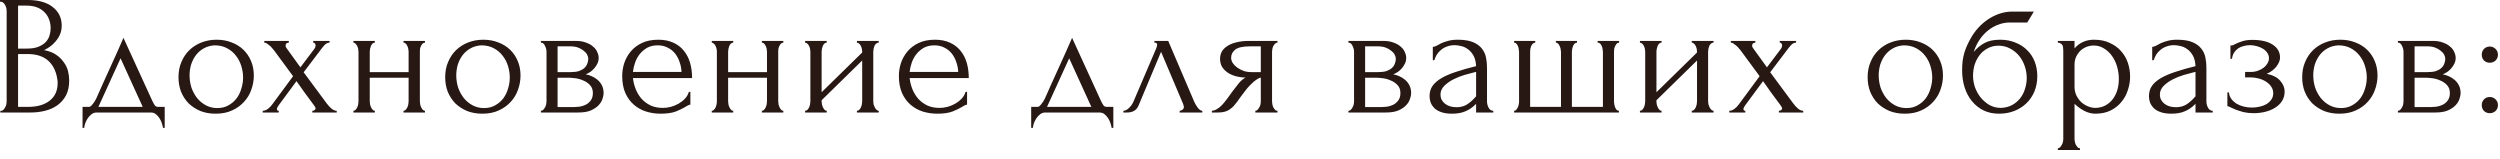 <?xml version="1.0" encoding="UTF-8"?> <svg xmlns="http://www.w3.org/2000/svg" width="220" height="14" viewBox="0 0 220 14" fill="none"><path d="M0.03 9.75H0.105C0.175 9.75 0.24 9.72 0.3 9.66C0.36 9.6 0.41 9.53 0.45 9.45C0.5 9.37 0.535 9.285 0.555 9.195C0.575 9.095 0.585 9.005 0.585 8.925V0.945C0.585 0.875 0.575 0.795 0.555 0.705C0.535 0.615 0.5 0.53 0.45 0.45C0.41 0.36 0.355 0.29 0.285 0.24C0.225 0.18 0.155 0.15 0.075 0.15H-0V2.40207e-05H2.46C3.39 2.40207e-05 4.115 0.205 4.635 0.615C5.165 1.025 5.43 1.57 5.43 2.25C5.43 2.54 5.38 2.8 5.28 3.03C5.18 3.26 5.05 3.465 4.89 3.645C4.74 3.825 4.575 3.98 4.395 4.11C4.215 4.23 4.045 4.33 3.885 4.41C4.305 4.49 4.655 4.625 4.935 4.815C5.215 5.005 5.44 5.225 5.61 5.475C5.79 5.715 5.915 5.975 5.985 6.255C6.055 6.535 6.09 6.81 6.09 7.08C6.09 7.6 5.995 8.04 5.805 8.4C5.615 8.75 5.36 9.04 5.04 9.27C4.73 9.49 4.37 9.65 3.96 9.75C3.56 9.85 3.145 9.9 2.715 9.9H0.03V9.75ZM5.07 7.17C4.99 6.4 4.73 5.805 4.29 5.385C3.85 4.965 3.23 4.755 2.43 4.755H1.59V9.405H2.46C3.27 9.405 3.905 9.225 4.365 8.865C4.835 8.495 5.07 7.985 5.07 7.335V7.17ZM4.455 2.385C4.425 1.805 4.22 1.345 3.84 1.005C3.47 0.665 2.97 0.495 2.34 0.495H1.59V4.275H2.37C2.79 4.275 3.13 4.22 3.39 4.11C3.66 4 3.875 3.86 4.035 3.69C4.195 3.51 4.305 3.315 4.365 3.105C4.425 2.895 4.455 2.69 4.455 2.49V2.385ZM14.494 9.405V11.25H14.344C14.324 11.13 14.289 10.99 14.239 10.83C14.189 10.68 14.119 10.535 14.029 10.395C13.939 10.255 13.829 10.135 13.699 10.035C13.579 9.945 13.439 9.9 13.279 9.9H8.509C8.349 9.9 8.204 9.945 8.074 10.035C7.944 10.135 7.829 10.255 7.729 10.395C7.639 10.535 7.564 10.68 7.504 10.83C7.454 10.99 7.424 11.13 7.414 11.25H7.264V9.405H7.834C7.894 9.405 7.949 9.38 7.999 9.33C8.059 9.28 8.114 9.22 8.164 9.15C8.224 9.08 8.279 9.005 8.329 8.925C8.379 8.835 8.424 8.755 8.464 8.685C8.614 8.345 8.794 7.94 9.004 7.47C9.224 7 9.444 6.515 9.664 6.015C9.894 5.515 10.114 5.03 10.324 4.56C10.534 4.08 10.714 3.67 10.864 3.33L13.399 8.865C13.479 9.035 13.554 9.17 13.624 9.27C13.694 9.36 13.789 9.405 13.909 9.405H14.494ZM8.659 9.405H12.559L10.609 5.13L8.659 9.405ZM18.977 10.005C18.477 10.005 18.027 9.925 17.627 9.765C17.227 9.595 16.882 9.37 16.592 9.09C16.312 8.8 16.092 8.46 15.932 8.07C15.782 7.68 15.707 7.255 15.707 6.795C15.707 6.305 15.792 5.86 15.962 5.46C16.132 5.05 16.367 4.7 16.667 4.41C16.967 4.12 17.322 3.895 17.732 3.735C18.142 3.575 18.587 3.495 19.067 3.495C19.547 3.495 19.987 3.575 20.387 3.735C20.787 3.885 21.132 4.1 21.422 4.38C21.712 4.66 21.937 4.995 22.097 5.385C22.257 5.765 22.337 6.185 22.337 6.645C22.337 7.075 22.262 7.495 22.112 7.905C21.972 8.305 21.757 8.66 21.467 8.97C21.187 9.28 20.837 9.53 20.417 9.72C20.007 9.91 19.527 10.005 18.977 10.005ZM18.887 3.99C18.527 4.01 18.207 4.1 17.927 4.26C17.657 4.41 17.427 4.61 17.237 4.86C17.057 5.1 16.917 5.375 16.817 5.685C16.727 5.995 16.682 6.31 16.682 6.63C16.682 7 16.737 7.36 16.847 7.71C16.967 8.05 17.132 8.355 17.342 8.625C17.562 8.895 17.822 9.11 18.122 9.27C18.422 9.43 18.757 9.51 19.127 9.51C19.497 9.51 19.822 9.43 20.102 9.27C20.392 9.11 20.632 8.905 20.822 8.655C21.012 8.395 21.152 8.105 21.242 7.785C21.342 7.465 21.392 7.145 21.392 6.825C21.392 6.495 21.342 6.165 21.242 5.835C21.142 5.495 20.987 5.19 20.777 4.92C20.567 4.64 20.302 4.415 19.982 4.245C19.672 4.075 19.307 3.99 18.887 3.99ZM27.486 9.75C27.566 9.75 27.631 9.73 27.681 9.69C27.741 9.65 27.771 9.6 27.771 9.54C27.771 9.47 27.711 9.36 27.591 9.21C27.331 8.87 27.076 8.525 26.826 8.175C26.586 7.825 26.341 7.48 26.091 7.14L24.531 9.255C24.501 9.295 24.466 9.35 24.426 9.42C24.386 9.49 24.366 9.55 24.366 9.6C24.366 9.7 24.421 9.75 24.531 9.75V9.9H23.121V9.75C23.261 9.75 23.411 9.695 23.571 9.585C23.731 9.465 23.866 9.325 23.976 9.165L25.791 6.705L24.111 4.425C24.061 4.365 24.001 4.295 23.931 4.215C23.871 4.135 23.801 4.065 23.721 4.005C23.641 3.935 23.561 3.875 23.481 3.825C23.401 3.775 23.326 3.75 23.256 3.75V3.6H25.416V3.75C25.356 3.75 25.291 3.77 25.221 3.81C25.161 3.85 25.131 3.925 25.131 4.035C25.131 4.095 25.161 4.165 25.221 4.245L26.436 5.925L27.591 4.395C27.671 4.295 27.721 4.215 27.741 4.155C27.761 4.095 27.771 4.04 27.771 3.99C27.771 3.93 27.751 3.875 27.711 3.825C27.681 3.775 27.631 3.75 27.561 3.75V3.6H29.001V3.75C28.841 3.75 28.686 3.83 28.536 3.99C28.396 4.15 28.276 4.3 28.176 4.44L26.721 6.36L28.731 9.075C28.861 9.255 29.006 9.415 29.166 9.555C29.326 9.685 29.481 9.75 29.631 9.75V9.9H27.486V9.75ZM32.538 8.925C32.538 9.005 32.548 9.095 32.568 9.195C32.588 9.285 32.618 9.37 32.658 9.45C32.698 9.53 32.743 9.6 32.793 9.66C32.853 9.72 32.918 9.75 32.988 9.75V9.9H31.098V9.75C31.168 9.75 31.228 9.725 31.278 9.675C31.338 9.615 31.388 9.545 31.428 9.465C31.468 9.375 31.498 9.285 31.518 9.195C31.538 9.095 31.548 9.005 31.548 8.925V4.53C31.548 4.46 31.538 4.38 31.518 4.29C31.498 4.2 31.468 4.115 31.428 4.035C31.388 3.955 31.338 3.89 31.278 3.84C31.228 3.78 31.168 3.75 31.098 3.75V3.6H32.988V3.75C32.908 3.75 32.838 3.78 32.778 3.84C32.728 3.89 32.683 3.955 32.643 4.035C32.613 4.115 32.588 4.2 32.568 4.29C32.548 4.38 32.538 4.46 32.538 4.53V6.345H35.958V4.53C35.958 4.46 35.948 4.38 35.928 4.29C35.908 4.2 35.878 4.115 35.838 4.035C35.808 3.955 35.763 3.89 35.703 3.84C35.653 3.78 35.588 3.75 35.508 3.75V3.6H37.398V3.75C37.318 3.75 37.248 3.78 37.188 3.84C37.138 3.89 37.093 3.955 37.053 4.035C37.013 4.115 36.983 4.2 36.963 4.29C36.953 4.38 36.948 4.46 36.948 4.53V8.925C36.948 9.005 36.958 9.095 36.978 9.195C36.998 9.285 37.028 9.37 37.068 9.45C37.108 9.53 37.153 9.6 37.203 9.66C37.263 9.72 37.328 9.75 37.398 9.75V9.9H35.508V9.75C35.578 9.75 35.638 9.725 35.688 9.675C35.748 9.615 35.798 9.545 35.838 9.465C35.878 9.375 35.908 9.285 35.928 9.195C35.948 9.095 35.958 9.005 35.958 8.925V6.84H32.538V8.925ZM42.447 10.005C41.947 10.005 41.496 9.925 41.096 9.765C40.697 9.595 40.352 9.37 40.062 9.09C39.782 8.8 39.562 8.46 39.401 8.07C39.252 7.68 39.176 7.255 39.176 6.795C39.176 6.305 39.261 5.86 39.431 5.46C39.602 5.05 39.837 4.7 40.136 4.41C40.437 4.12 40.791 3.895 41.202 3.735C41.611 3.575 42.056 3.495 42.536 3.495C43.017 3.495 43.456 3.575 43.856 3.735C44.257 3.885 44.602 4.1 44.892 4.38C45.181 4.66 45.407 4.995 45.566 5.385C45.727 5.765 45.806 6.185 45.806 6.645C45.806 7.075 45.731 7.495 45.581 7.905C45.441 8.305 45.227 8.66 44.937 8.97C44.657 9.28 44.306 9.53 43.886 9.72C43.477 9.91 42.996 10.005 42.447 10.005ZM42.356 3.99C41.996 4.01 41.676 4.1 41.397 4.26C41.127 4.41 40.897 4.61 40.706 4.86C40.526 5.1 40.386 5.375 40.286 5.685C40.197 5.995 40.151 6.31 40.151 6.63C40.151 7 40.206 7.36 40.316 7.71C40.437 8.05 40.602 8.355 40.812 8.625C41.032 8.895 41.291 9.11 41.592 9.27C41.892 9.43 42.227 9.51 42.596 9.51C42.967 9.51 43.291 9.43 43.572 9.27C43.861 9.11 44.102 8.905 44.291 8.655C44.481 8.395 44.621 8.105 44.712 7.785C44.812 7.465 44.861 7.145 44.861 6.825C44.861 6.495 44.812 6.165 44.712 5.835C44.611 5.495 44.456 5.19 44.246 4.92C44.036 4.64 43.772 4.415 43.452 4.245C43.142 4.075 42.776 3.99 42.356 3.99ZM52.683 5.1C52.683 5.27 52.648 5.43 52.578 5.58C52.508 5.73 52.418 5.87 52.308 6C52.208 6.12 52.088 6.23 51.948 6.33C51.808 6.42 51.673 6.49 51.543 6.54C51.713 6.57 51.888 6.625 52.068 6.705C52.258 6.785 52.428 6.89 52.578 7.02C52.738 7.15 52.868 7.315 52.968 7.515C53.068 7.705 53.118 7.935 53.118 8.205C53.118 8.345 53.083 8.515 53.013 8.715C52.953 8.905 52.838 9.09 52.668 9.27C52.508 9.44 52.283 9.59 51.993 9.72C51.713 9.84 51.348 9.9 50.898 9.9H47.598V9.75C47.678 9.75 47.748 9.72 47.808 9.66C47.868 9.6 47.918 9.53 47.958 9.45C48.008 9.37 48.043 9.285 48.063 9.195C48.083 9.095 48.093 9.005 48.093 8.925V4.545C48.093 4.385 48.048 4.215 47.958 4.035C47.878 3.845 47.758 3.75 47.598 3.75V3.6H50.658C51.018 3.6 51.323 3.65 51.573 3.75C51.833 3.84 52.043 3.96 52.203 4.11C52.373 4.25 52.493 4.41 52.563 4.59C52.643 4.76 52.683 4.93 52.683 5.1ZM49.068 6.345H50.223C50.513 6.345 50.753 6.315 50.943 6.255C51.143 6.185 51.303 6.095 51.423 5.985C51.543 5.875 51.628 5.75 51.678 5.61C51.738 5.47 51.768 5.325 51.768 5.175C51.768 5.055 51.733 4.93 51.663 4.8C51.593 4.67 51.488 4.555 51.348 4.455C51.218 4.345 51.058 4.255 50.868 4.185C50.678 4.115 50.463 4.08 50.223 4.08H49.068V6.345ZM50.538 9.42C50.658 9.42 50.808 9.41 50.988 9.39C51.178 9.36 51.358 9.305 51.528 9.225C51.708 9.135 51.858 9.01 51.978 8.85C52.108 8.68 52.173 8.46 52.173 8.19C52.173 7.9 52.088 7.665 51.918 7.485C51.748 7.305 51.548 7.17 51.318 7.08C51.098 6.98 50.868 6.915 50.628 6.885C50.388 6.855 50.203 6.84 50.073 6.84H49.068V9.42H50.538ZM55.699 6.87C55.739 7.22 55.824 7.555 55.954 7.875C56.084 8.185 56.254 8.46 56.464 8.7C56.684 8.94 56.949 9.135 57.259 9.285C57.569 9.425 57.929 9.495 58.339 9.495C58.559 9.495 58.789 9.465 59.029 9.405C59.279 9.335 59.509 9.24 59.719 9.12C59.929 9 60.114 8.855 60.274 8.685C60.444 8.505 60.559 8.305 60.619 8.085H60.754V9.21C60.694 9.21 60.624 9.23 60.544 9.27C60.474 9.31 60.389 9.36 60.289 9.42C60.089 9.54 59.819 9.67 59.479 9.81C59.139 9.94 58.689 10.005 58.129 10.005C57.679 10.005 57.249 9.94 56.839 9.81C56.439 9.68 56.084 9.48 55.774 9.21C55.464 8.94 55.214 8.595 55.024 8.175C54.844 7.755 54.754 7.255 54.754 6.675C54.754 6.305 54.814 5.93 54.934 5.55C55.064 5.17 55.254 4.83 55.504 4.53C55.764 4.22 56.094 3.97 56.494 3.78C56.894 3.59 57.374 3.495 57.934 3.495C58.434 3.495 58.869 3.58 59.239 3.75C59.619 3.92 59.929 4.155 60.169 4.455C60.419 4.755 60.604 5.11 60.724 5.52C60.844 5.93 60.904 6.38 60.904 6.87H55.699ZM57.874 3.99C57.524 3.99 57.219 4.06 56.959 4.2C56.709 4.34 56.494 4.52 56.314 4.74C56.134 4.96 55.994 5.21 55.894 5.49C55.794 5.77 55.729 6.05 55.699 6.33H59.974C59.964 6.04 59.909 5.755 59.809 5.475C59.719 5.195 59.589 4.945 59.419 4.725C59.249 4.505 59.034 4.33 58.774 4.2C58.514 4.06 58.214 3.99 57.874 3.99ZM64.075 8.925C64.075 9.005 64.085 9.095 64.105 9.195C64.124 9.285 64.154 9.37 64.195 9.45C64.234 9.53 64.279 9.6 64.329 9.66C64.389 9.72 64.454 9.75 64.525 9.75V9.9H62.635V9.75C62.705 9.75 62.764 9.725 62.815 9.675C62.874 9.615 62.925 9.545 62.965 9.465C63.005 9.375 63.035 9.285 63.054 9.195C63.075 9.095 63.084 9.005 63.084 8.925V4.53C63.084 4.46 63.075 4.38 63.054 4.29C63.035 4.2 63.005 4.115 62.965 4.035C62.925 3.955 62.874 3.89 62.815 3.84C62.764 3.78 62.705 3.75 62.635 3.75V3.6H64.525V3.75C64.445 3.75 64.374 3.78 64.314 3.84C64.264 3.89 64.219 3.955 64.18 4.035C64.15 4.115 64.124 4.2 64.105 4.29C64.085 4.38 64.075 4.46 64.075 4.53V6.345H67.495V4.53C67.495 4.46 67.484 4.38 67.465 4.29C67.445 4.2 67.415 4.115 67.374 4.035C67.344 3.955 67.299 3.89 67.24 3.84C67.189 3.78 67.124 3.75 67.044 3.75V3.6H68.934V3.75C68.855 3.75 68.784 3.78 68.725 3.84C68.674 3.89 68.629 3.955 68.59 4.035C68.549 4.115 68.519 4.2 68.499 4.29C68.49 4.38 68.484 4.46 68.484 4.53V8.925C68.484 9.005 68.495 9.095 68.514 9.195C68.534 9.285 68.564 9.37 68.605 9.45C68.644 9.53 68.689 9.6 68.74 9.66C68.799 9.72 68.865 9.75 68.934 9.75V9.9H67.044V9.75C67.115 9.75 67.174 9.725 67.225 9.675C67.284 9.615 67.335 9.545 67.374 9.465C67.415 9.375 67.445 9.285 67.465 9.195C67.484 9.095 67.495 9.005 67.495 8.925V6.84H64.075V8.925ZM76.848 8.925C76.848 9.005 76.858 9.095 76.878 9.195C76.908 9.285 76.943 9.37 76.983 9.45C77.023 9.53 77.073 9.6 77.133 9.66C77.203 9.72 77.268 9.75 77.328 9.75V9.9H75.408V9.75C75.478 9.75 75.543 9.725 75.603 9.675C75.663 9.615 75.713 9.545 75.753 9.465C75.793 9.375 75.823 9.285 75.843 9.195C75.863 9.095 75.873 9.005 75.873 8.925V5.325L72.303 8.82V8.925C72.303 9.005 72.313 9.095 72.333 9.195C72.353 9.285 72.383 9.37 72.423 9.45C72.463 9.53 72.508 9.6 72.558 9.66C72.618 9.72 72.683 9.75 72.753 9.75V9.9H70.848V9.75C70.918 9.75 70.983 9.725 71.043 9.675C71.103 9.615 71.153 9.545 71.193 9.465C71.233 9.375 71.263 9.285 71.283 9.195C71.303 9.095 71.313 9.005 71.313 8.925V4.53C71.313 4.46 71.303 4.38 71.283 4.29C71.263 4.2 71.233 4.115 71.193 4.035C71.153 3.955 71.103 3.89 71.043 3.84C70.983 3.78 70.918 3.75 70.848 3.75V3.6H72.753V3.75C72.673 3.75 72.603 3.78 72.543 3.84C72.493 3.89 72.448 3.955 72.408 4.035C72.378 4.115 72.353 4.2 72.333 4.29C72.313 4.38 72.303 4.46 72.303 4.53V8.115L75.873 4.62V4.53C75.873 4.46 75.863 4.38 75.843 4.29C75.823 4.2 75.793 4.115 75.753 4.035C75.713 3.955 75.663 3.89 75.603 3.84C75.543 3.78 75.478 3.75 75.408 3.75V3.6H77.328V3.75C77.248 3.75 77.173 3.78 77.103 3.84C77.043 3.89 76.993 3.955 76.953 4.035C76.923 4.115 76.898 4.2 76.878 4.29C76.858 4.38 76.848 4.46 76.848 4.53V8.925ZM80.047 6.87C80.087 7.22 80.172 7.555 80.302 7.875C80.432 8.185 80.602 8.46 80.812 8.7C81.032 8.94 81.297 9.135 81.607 9.285C81.917 9.425 82.277 9.495 82.687 9.495C82.907 9.495 83.137 9.465 83.377 9.405C83.627 9.335 83.857 9.24 84.067 9.12C84.277 9 84.462 8.855 84.622 8.685C84.792 8.505 84.907 8.305 84.967 8.085H85.102V9.21C85.042 9.21 84.972 9.23 84.892 9.27C84.822 9.31 84.737 9.36 84.637 9.42C84.437 9.54 84.167 9.67 83.827 9.81C83.487 9.94 83.037 10.005 82.477 10.005C82.027 10.005 81.597 9.94 81.187 9.81C80.787 9.68 80.432 9.48 80.122 9.21C79.812 8.94 79.562 8.595 79.372 8.175C79.192 7.755 79.102 7.255 79.102 6.675C79.102 6.305 79.162 5.93 79.282 5.55C79.412 5.17 79.602 4.83 79.852 4.53C80.112 4.22 80.442 3.97 80.842 3.78C81.242 3.59 81.722 3.495 82.282 3.495C82.782 3.495 83.217 3.58 83.587 3.75C83.967 3.92 84.277 4.155 84.517 4.455C84.767 4.755 84.952 5.11 85.072 5.52C85.192 5.93 85.252 6.38 85.252 6.87H80.047ZM82.222 3.99C81.872 3.99 81.567 4.06 81.307 4.2C81.057 4.34 80.842 4.52 80.662 4.74C80.482 4.96 80.342 5.21 80.242 5.49C80.142 5.77 80.077 6.05 80.047 6.33H84.322C84.312 6.04 84.257 5.755 84.157 5.475C84.067 5.195 83.937 4.945 83.767 4.725C83.597 4.505 83.382 4.33 83.122 4.2C82.862 4.06 82.562 3.99 82.222 3.99ZM97.974 9.405V11.25H97.824C97.804 11.13 97.769 10.99 97.719 10.83C97.669 10.68 97.599 10.535 97.509 10.395C97.419 10.255 97.309 10.135 97.179 10.035C97.059 9.945 96.919 9.9 96.759 9.9H91.989C91.829 9.9 91.684 9.945 91.554 10.035C91.424 10.135 91.309 10.255 91.209 10.395C91.119 10.535 91.044 10.68 90.984 10.83C90.934 10.99 90.904 11.13 90.894 11.25H90.744V9.405H91.314C91.374 9.405 91.429 9.38 91.479 9.33C91.539 9.28 91.594 9.22 91.644 9.15C91.704 9.08 91.759 9.005 91.809 8.925C91.859 8.835 91.904 8.755 91.944 8.685C92.094 8.345 92.274 7.94 92.484 7.47C92.704 7 92.924 6.515 93.144 6.015C93.374 5.515 93.594 5.03 93.804 4.56C94.014 4.08 94.194 3.67 94.344 3.33L96.879 8.865C96.959 9.035 97.034 9.17 97.104 9.27C97.174 9.36 97.269 9.405 97.389 9.405H97.974ZM92.139 9.405H96.039L94.089 5.13L92.139 9.405ZM103.808 9.75C103.878 9.75 103.958 9.72 104.048 9.66C104.138 9.6 104.183 9.515 104.183 9.405C104.183 9.385 104.173 9.345 104.153 9.285C104.143 9.215 104.118 9.14 104.078 9.06L102.173 4.56L100.193 9.285C100.023 9.695 99.688 9.9 99.188 9.9H98.858V9.75C98.998 9.75 99.148 9.68 99.308 9.54C99.478 9.39 99.613 9.215 99.713 9.015L101.753 4.245C101.803 4.115 101.828 4.01 101.828 3.93C101.828 3.81 101.748 3.75 101.588 3.75V3.6H102.803L105.113 9C105.183 9.15 105.283 9.315 105.413 9.495C105.553 9.665 105.683 9.75 105.803 9.75V9.9H103.808V9.75ZM111.94 8.925C111.94 9.005 111.95 9.095 111.97 9.195C111.99 9.285 112.02 9.375 112.06 9.465C112.11 9.545 112.16 9.615 112.21 9.675C112.27 9.725 112.34 9.75 112.42 9.75V9.9H110.47V9.75C110.54 9.75 110.605 9.72 110.665 9.66C110.725 9.6 110.775 9.53 110.815 9.45C110.865 9.37 110.9 9.285 110.92 9.195C110.94 9.095 110.95 9.005 110.95 8.925V6.825C110.84 6.845 110.715 6.905 110.575 7.005C110.435 7.095 110.29 7.215 110.14 7.365C109.99 7.505 109.845 7.66 109.705 7.83C109.565 8 109.435 8.17 109.315 8.34C109.215 8.48 109.13 8.595 109.06 8.685C108.99 8.775 108.93 8.86 108.88 8.94C108.78 9.07 108.68 9.195 108.58 9.315C108.48 9.425 108.365 9.525 108.235 9.615C108.115 9.705 107.97 9.775 107.8 9.825C107.63 9.875 107.43 9.9 107.2 9.9H106.645V9.75C106.765 9.75 106.885 9.715 107.005 9.645C107.135 9.575 107.26 9.49 107.38 9.39C107.5 9.28 107.61 9.165 107.71 9.045C107.82 8.915 107.915 8.795 107.995 8.685L108.46 8.04C108.63 7.81 108.805 7.585 108.985 7.365C109.165 7.135 109.37 6.955 109.6 6.825C109.24 6.815 108.92 6.765 108.64 6.675C108.36 6.585 108.125 6.465 107.935 6.315C107.745 6.165 107.6 5.995 107.5 5.805C107.41 5.605 107.365 5.395 107.365 5.175C107.365 4.965 107.41 4.765 107.5 4.575C107.6 4.385 107.755 4.22 107.965 4.08C108.175 3.93 108.44 3.815 108.76 3.735C109.09 3.645 109.485 3.6 109.945 3.6H112.42V3.75C112.34 3.75 112.27 3.78 112.21 3.84C112.16 3.89 112.11 3.955 112.06 4.035C112.02 4.115 111.99 4.2 111.97 4.29C111.95 4.38 111.94 4.46 111.94 4.53V8.925ZM108.34 5.085C108.34 5.235 108.385 5.385 108.475 5.535C108.575 5.685 108.705 5.82 108.865 5.94C109.035 6.06 109.225 6.16 109.435 6.24C109.645 6.31 109.87 6.345 110.11 6.345H110.95V4.08H109.975C109.375 4.08 108.95 4.175 108.7 4.365C108.46 4.555 108.34 4.795 108.34 5.085ZM123.746 5.1C123.746 5.27 123.711 5.43 123.641 5.58C123.571 5.73 123.481 5.87 123.371 6C123.271 6.12 123.151 6.23 123.011 6.33C122.871 6.42 122.736 6.49 122.606 6.54C122.776 6.57 122.951 6.625 123.131 6.705C123.321 6.785 123.491 6.89 123.641 7.02C123.801 7.15 123.931 7.315 124.031 7.515C124.131 7.705 124.181 7.935 124.181 8.205C124.181 8.345 124.146 8.515 124.076 8.715C124.016 8.905 123.901 9.09 123.731 9.27C123.571 9.44 123.346 9.59 123.056 9.72C122.776 9.84 122.411 9.9 121.961 9.9H118.661V9.75C118.741 9.75 118.811 9.72 118.871 9.66C118.931 9.6 118.981 9.53 119.021 9.45C119.071 9.37 119.106 9.285 119.126 9.195C119.146 9.095 119.156 9.005 119.156 8.925V4.545C119.156 4.385 119.111 4.215 119.021 4.035C118.941 3.845 118.821 3.75 118.661 3.75V3.6H121.721C122.081 3.6 122.386 3.65 122.636 3.75C122.896 3.84 123.106 3.96 123.266 4.11C123.436 4.25 123.556 4.41 123.626 4.59C123.706 4.76 123.746 4.93 123.746 5.1ZM120.131 6.345H121.286C121.576 6.345 121.816 6.315 122.006 6.255C122.206 6.185 122.366 6.095 122.486 5.985C122.606 5.875 122.691 5.75 122.741 5.61C122.801 5.47 122.831 5.325 122.831 5.175C122.831 5.055 122.796 4.93 122.726 4.8C122.656 4.67 122.551 4.555 122.411 4.455C122.281 4.345 122.121 4.255 121.931 4.185C121.741 4.115 121.526 4.08 121.286 4.08H120.131V6.345ZM121.601 9.42C121.721 9.42 121.871 9.41 122.051 9.39C122.241 9.36 122.421 9.305 122.591 9.225C122.771 9.135 122.921 9.01 123.041 8.85C123.171 8.68 123.236 8.46 123.236 8.19C123.236 7.9 123.151 7.665 122.981 7.485C122.811 7.305 122.611 7.17 122.381 7.08C122.161 6.98 121.931 6.915 121.691 6.885C121.451 6.855 121.266 6.84 121.136 6.84H120.131V9.42H121.601ZM129.897 9.9V9.135L129.822 9.21C129.572 9.46 129.282 9.655 128.952 9.795C128.632 9.935 128.242 10.005 127.782 10.005C127.432 10.005 127.132 9.965 126.882 9.885C126.632 9.805 126.427 9.695 126.267 9.555C126.107 9.405 125.987 9.235 125.907 9.045C125.837 8.855 125.802 8.655 125.802 8.445C125.802 8.105 125.892 7.805 126.072 7.545C126.262 7.285 126.532 7.055 126.882 6.855C127.232 6.655 127.657 6.475 128.157 6.315C128.667 6.145 129.247 5.98 129.897 5.82C129.877 5.43 129.797 5.115 129.657 4.875C129.517 4.635 129.352 4.45 129.162 4.32C128.972 4.18 128.772 4.09 128.562 4.05C128.352 4 128.172 3.975 128.022 3.975C127.762 3.975 127.532 4.015 127.332 4.095C127.132 4.165 126.957 4.265 126.807 4.395C126.657 4.515 126.532 4.655 126.432 4.815C126.342 4.975 126.272 5.135 126.222 5.295H126.087V4.125C126.177 4.125 126.282 4.095 126.402 4.035C126.522 3.965 126.662 3.89 126.822 3.81C126.992 3.73 127.192 3.66 127.422 3.6C127.662 3.53 127.947 3.495 128.277 3.495C128.827 3.495 129.272 3.565 129.612 3.705C129.952 3.845 130.212 4.03 130.392 4.26C130.582 4.49 130.707 4.755 130.767 5.055C130.827 5.345 130.857 5.645 130.857 5.955V8.925C130.857 9.125 130.907 9.315 131.007 9.495C131.107 9.665 131.242 9.75 131.412 9.75V9.9H129.897ZM129.897 8.475V6.33L129.747 6.36C129.507 6.42 129.212 6.5 128.862 6.6C128.522 6.7 128.197 6.83 127.887 6.99C127.577 7.15 127.312 7.34 127.092 7.56C126.872 7.78 126.762 8.035 126.762 8.325C126.762 8.645 126.892 8.91 127.152 9.12C127.412 9.33 127.752 9.435 128.172 9.435C128.502 9.435 128.792 9.365 129.042 9.225C129.292 9.075 129.522 8.885 129.732 8.655L129.897 8.475ZM134.652 9.405H137.367V4.575C137.367 4.505 137.357 4.42 137.337 4.32C137.317 4.22 137.287 4.13 137.247 4.05C137.217 3.97 137.172 3.9 137.112 3.84C137.052 3.78 136.987 3.75 136.917 3.75V3.6H138.777V3.75C138.697 3.75 138.627 3.78 138.567 3.84C138.517 3.89 138.472 3.955 138.432 4.035C138.402 4.115 138.377 4.2 138.357 4.29C138.337 4.37 138.327 4.44 138.327 4.5V9.405H141.057V4.575C141.057 4.505 141.047 4.42 141.027 4.32C141.017 4.22 140.992 4.13 140.952 4.05C140.922 3.97 140.877 3.9 140.817 3.84C140.757 3.78 140.682 3.75 140.592 3.75V3.6H142.482V3.75C142.402 3.75 142.332 3.78 142.272 3.84C142.222 3.9 142.177 3.97 142.137 4.05C142.097 4.13 142.067 4.22 142.047 4.32C142.037 4.42 142.032 4.505 142.032 4.575V8.97C142.032 9.04 142.042 9.12 142.062 9.21C142.082 9.3 142.107 9.385 142.137 9.465C142.177 9.545 142.222 9.615 142.272 9.675C142.332 9.725 142.397 9.75 142.467 9.75V9.9H133.242V9.75C133.312 9.75 133.372 9.725 133.422 9.675C133.472 9.615 133.517 9.545 133.557 9.465C133.597 9.385 133.627 9.3 133.647 9.21C133.667 9.12 133.677 9.04 133.677 8.97V4.575C133.677 4.505 133.667 4.42 133.647 4.32C133.637 4.22 133.612 4.13 133.572 4.05C133.542 3.97 133.497 3.9 133.437 3.84C133.387 3.78 133.322 3.75 133.242 3.75V3.6H135.102V3.75C135.022 3.75 134.952 3.78 134.892 3.84C134.832 3.9 134.782 3.97 134.742 4.05C134.712 4.13 134.687 4.22 134.667 4.32C134.657 4.42 134.652 4.505 134.652 4.575V9.405ZM150.313 8.925C150.313 9.005 150.323 9.095 150.343 9.195C150.373 9.285 150.408 9.37 150.448 9.45C150.488 9.53 150.538 9.6 150.598 9.66C150.668 9.72 150.733 9.75 150.793 9.75V9.9H148.873V9.75C148.943 9.75 149.008 9.725 149.068 9.675C149.128 9.615 149.178 9.545 149.218 9.465C149.258 9.375 149.288 9.285 149.308 9.195C149.328 9.095 149.338 9.005 149.338 8.925V5.325L145.768 8.82V8.925C145.768 9.005 145.778 9.095 145.798 9.195C145.818 9.285 145.848 9.37 145.888 9.45C145.928 9.53 145.973 9.6 146.023 9.66C146.083 9.72 146.148 9.75 146.218 9.75V9.9H144.313V9.75C144.383 9.75 144.448 9.725 144.508 9.675C144.568 9.615 144.618 9.545 144.658 9.465C144.698 9.375 144.728 9.285 144.748 9.195C144.768 9.095 144.778 9.005 144.778 8.925V4.53C144.778 4.46 144.768 4.38 144.748 4.29C144.728 4.2 144.698 4.115 144.658 4.035C144.618 3.955 144.568 3.89 144.508 3.84C144.448 3.78 144.383 3.75 144.313 3.75V3.6H146.218V3.75C146.138 3.75 146.068 3.78 146.008 3.84C145.958 3.89 145.913 3.955 145.873 4.035C145.843 4.115 145.818 4.2 145.798 4.29C145.778 4.38 145.768 4.46 145.768 4.53V8.115L149.338 4.62V4.53C149.338 4.46 149.328 4.38 149.308 4.29C149.288 4.2 149.258 4.115 149.218 4.035C149.178 3.955 149.128 3.89 149.068 3.84C149.008 3.78 148.943 3.75 148.873 3.75V3.6H150.793V3.75C150.713 3.75 150.638 3.78 150.568 3.84C150.508 3.89 150.458 3.955 150.418 4.035C150.388 4.115 150.363 4.2 150.343 4.29C150.323 4.38 150.313 4.46 150.313 4.53V8.925ZM156.542 9.75C156.622 9.75 156.687 9.73 156.737 9.69C156.797 9.65 156.827 9.6 156.827 9.54C156.827 9.47 156.767 9.36 156.647 9.21C156.387 8.87 156.132 8.525 155.882 8.175C155.642 7.825 155.397 7.48 155.147 7.14L153.587 9.255C153.557 9.295 153.522 9.35 153.482 9.42C153.442 9.49 153.422 9.55 153.422 9.6C153.422 9.7 153.477 9.75 153.587 9.75V9.9H152.177V9.75C152.317 9.75 152.467 9.695 152.627 9.585C152.787 9.465 152.922 9.325 153.032 9.165L154.847 6.705L153.167 4.425C153.117 4.365 153.057 4.295 152.987 4.215C152.927 4.135 152.857 4.065 152.777 4.005C152.697 3.935 152.617 3.875 152.537 3.825C152.457 3.775 152.382 3.75 152.312 3.75V3.6H154.472V3.75C154.412 3.75 154.347 3.77 154.277 3.81C154.217 3.85 154.187 3.925 154.187 4.035C154.187 4.095 154.217 4.165 154.277 4.245L155.492 5.925L156.647 4.395C156.727 4.295 156.777 4.215 156.797 4.155C156.817 4.095 156.827 4.04 156.827 3.99C156.827 3.93 156.807 3.875 156.767 3.825C156.737 3.775 156.687 3.75 156.617 3.75V3.6H158.057V3.75C157.897 3.75 157.742 3.83 157.592 3.99C157.452 4.15 157.332 4.3 157.232 4.44L155.777 6.36L157.787 9.075C157.917 9.255 158.062 9.415 158.222 9.555C158.382 9.685 158.537 9.75 158.687 9.75V9.9H156.542V9.75ZM167.621 10.005C167.121 10.005 166.671 9.925 166.271 9.765C165.871 9.595 165.526 9.37 165.236 9.09C164.956 8.8 164.736 8.46 164.576 8.07C164.426 7.68 164.351 7.255 164.351 6.795C164.351 6.305 164.436 5.86 164.606 5.46C164.776 5.05 165.011 4.7 165.311 4.41C165.611 4.12 165.966 3.895 166.376 3.735C166.786 3.575 167.231 3.495 167.711 3.495C168.191 3.495 168.631 3.575 169.031 3.735C169.431 3.885 169.776 4.1 170.066 4.38C170.356 4.66 170.581 4.995 170.741 5.385C170.901 5.765 170.981 6.185 170.981 6.645C170.981 7.075 170.906 7.495 170.756 7.905C170.616 8.305 170.401 8.66 170.111 8.97C169.831 9.28 169.481 9.53 169.061 9.72C168.651 9.91 168.171 10.005 167.621 10.005ZM167.531 3.99C167.171 4.01 166.851 4.1 166.571 4.26C166.301 4.41 166.071 4.61 165.881 4.86C165.701 5.1 165.561 5.375 165.461 5.685C165.371 5.995 165.326 6.31 165.326 6.63C165.326 7 165.381 7.36 165.491 7.71C165.611 8.05 165.776 8.355 165.986 8.625C166.206 8.895 166.466 9.11 166.766 9.27C167.066 9.43 167.401 9.51 167.771 9.51C168.141 9.51 168.466 9.43 168.746 9.27C169.036 9.11 169.276 8.905 169.466 8.655C169.656 8.395 169.796 8.105 169.886 7.785C169.986 7.465 170.036 7.145 170.036 6.825C170.036 6.495 169.986 6.165 169.886 5.835C169.786 5.495 169.631 5.19 169.421 4.92C169.211 4.64 168.946 4.415 168.626 4.245C168.316 4.075 167.951 3.99 167.531 3.99ZM176.012 3.495C176.512 3.495 176.962 3.58 177.362 3.75C177.772 3.91 178.117 4.135 178.397 4.425C178.687 4.705 178.907 5.04 179.057 5.43C179.207 5.82 179.282 6.245 179.282 6.705C179.282 7.195 179.197 7.645 179.027 8.055C178.857 8.455 178.622 8.8 178.322 9.09C178.022 9.38 177.667 9.605 177.257 9.765C176.847 9.925 176.402 10.005 175.922 10.005C175.412 10.005 174.957 9.91 174.557 9.72C174.157 9.52 173.817 9.25 173.537 8.91C173.257 8.57 173.042 8.17 172.892 7.71C172.742 7.24 172.667 6.735 172.667 6.195C172.667 5.885 172.682 5.6 172.712 5.34C172.752 5.08 172.807 4.83 172.877 4.59C172.957 4.34 173.052 4.1 173.162 3.87C173.272 3.64 173.402 3.4 173.552 3.15C173.972 2.49 174.497 1.97 175.127 1.59C175.767 1.21 176.417 1.02 177.077 1.02H178.982L178.397 1.98H176.837C176.517 1.98 176.197 2.04 175.877 2.16C175.557 2.27 175.252 2.44 174.962 2.67C174.682 2.89 174.432 3.16 174.212 3.48C173.992 3.8 173.817 4.165 173.687 4.575C173.957 4.245 174.267 3.985 174.617 3.795C174.977 3.595 175.442 3.495 176.012 3.495ZM176.102 9.495C176.472 9.475 176.797 9.39 177.077 9.24C177.357 9.08 177.592 8.88 177.782 8.64C177.972 8.39 178.112 8.115 178.202 7.815C178.302 7.505 178.352 7.19 178.352 6.87C178.352 6.5 178.292 6.145 178.172 5.805C178.052 5.455 177.882 5.15 177.662 4.89C177.442 4.63 177.177 4.42 176.867 4.26C176.567 4.1 176.232 4.02 175.862 4.02C175.502 4.02 175.182 4.1 174.902 4.26C174.622 4.41 174.387 4.61 174.197 4.86C174.007 5.11 173.862 5.395 173.762 5.715C173.672 6.035 173.627 6.355 173.627 6.675C173.627 6.995 173.682 7.325 173.792 7.665C173.912 7.995 174.077 8.295 174.287 8.565C174.507 8.835 174.767 9.06 175.067 9.24C175.377 9.41 175.722 9.495 176.102 9.495ZM184.269 3.495C184.809 3.495 185.274 3.59 185.664 3.78C186.064 3.96 186.394 4.2 186.654 4.5C186.924 4.8 187.124 5.145 187.254 5.535C187.384 5.925 187.449 6.325 187.449 6.735C187.449 7.135 187.384 7.53 187.254 7.92C187.134 8.31 186.944 8.66 186.684 8.97C186.434 9.28 186.119 9.53 185.739 9.72C185.359 9.91 184.909 10.005 184.389 10.005C184.079 10.005 183.759 9.925 183.429 9.765C183.109 9.595 182.819 9.385 182.559 9.135V12.225C182.559 12.305 182.569 12.39 182.589 12.48C182.609 12.58 182.639 12.67 182.679 12.75C182.729 12.83 182.779 12.9 182.829 12.96C182.889 13.02 182.959 13.05 183.039 13.05V13.2H181.089V13.05C181.159 13.05 181.224 13.02 181.284 12.96C181.344 12.9 181.394 12.83 181.434 12.75C181.484 12.67 181.519 12.58 181.539 12.48C181.559 12.39 181.569 12.305 181.569 12.225V4.485C181.569 4.395 181.564 4.31 181.554 4.23C181.554 4.14 181.539 4.065 181.509 4.005C181.479 3.935 181.429 3.88 181.359 3.84C181.299 3.79 181.209 3.76 181.089 3.75V3.6H182.559V4.26C182.759 4.02 182.999 3.835 183.279 3.705C183.569 3.565 183.899 3.495 184.269 3.495ZM184.404 9.495C184.754 9.485 185.059 9.405 185.319 9.255C185.579 9.105 185.794 8.91 185.964 8.67C186.134 8.43 186.259 8.165 186.339 7.875C186.419 7.575 186.459 7.265 186.459 6.945C186.459 6.585 186.409 6.23 186.309 5.88C186.209 5.53 186.064 5.22 185.874 4.95C185.684 4.67 185.449 4.445 185.169 4.275C184.899 4.095 184.589 4.005 184.239 4.005C184.029 4.005 183.819 4.045 183.609 4.125C183.409 4.205 183.229 4.32 183.069 4.47C182.919 4.62 182.794 4.8 182.694 5.01C182.604 5.21 182.559 5.435 182.559 5.685V7.65C182.559 7.92 182.614 8.17 182.724 8.4C182.834 8.62 182.974 8.815 183.144 8.985C183.324 9.145 183.524 9.27 183.744 9.36C183.964 9.45 184.184 9.495 184.404 9.495ZM193.204 9.9V9.135L193.129 9.21C192.879 9.46 192.589 9.655 192.259 9.795C191.939 9.935 191.549 10.005 191.089 10.005C190.739 10.005 190.439 9.965 190.189 9.885C189.939 9.805 189.734 9.695 189.574 9.555C189.414 9.405 189.294 9.235 189.214 9.045C189.144 8.855 189.109 8.655 189.109 8.445C189.109 8.105 189.199 7.805 189.379 7.545C189.569 7.285 189.839 7.055 190.189 6.855C190.539 6.655 190.964 6.475 191.464 6.315C191.974 6.145 192.554 5.98 193.204 5.82C193.184 5.43 193.104 5.115 192.964 4.875C192.824 4.635 192.659 4.45 192.469 4.32C192.279 4.18 192.079 4.09 191.869 4.05C191.659 4 191.479 3.975 191.329 3.975C191.069 3.975 190.839 4.015 190.639 4.095C190.439 4.165 190.264 4.265 190.114 4.395C189.964 4.515 189.839 4.655 189.739 4.815C189.649 4.975 189.579 5.135 189.529 5.295H189.394V4.125C189.484 4.125 189.589 4.095 189.709 4.035C189.829 3.965 189.969 3.89 190.129 3.81C190.299 3.73 190.499 3.66 190.729 3.6C190.969 3.53 191.254 3.495 191.584 3.495C192.134 3.495 192.579 3.565 192.919 3.705C193.259 3.845 193.519 4.03 193.699 4.26C193.889 4.49 194.014 4.755 194.074 5.055C194.134 5.345 194.164 5.645 194.164 5.955V8.925C194.164 9.125 194.214 9.315 194.314 9.495C194.414 9.665 194.549 9.75 194.719 9.75V9.9H193.204ZM193.204 8.475V6.33L193.054 6.36C192.814 6.42 192.519 6.5 192.169 6.6C191.829 6.7 191.504 6.83 191.194 6.99C190.884 7.15 190.619 7.34 190.399 7.56C190.179 7.78 190.069 8.035 190.069 8.325C190.069 8.645 190.199 8.91 190.459 9.12C190.719 9.33 191.059 9.435 191.479 9.435C191.809 9.435 192.099 9.365 192.349 9.225C192.599 9.075 192.829 8.885 193.039 8.655L193.204 8.475ZM200.644 5.07C200.644 5.31 200.539 5.57 200.329 5.85C200.119 6.12 199.834 6.335 199.474 6.495C200.034 6.615 200.434 6.825 200.674 7.125C200.924 7.415 201.049 7.725 201.049 8.055C201.049 8.365 200.974 8.64 200.824 8.88C200.674 9.12 200.469 9.32 200.209 9.48C199.959 9.64 199.669 9.76 199.339 9.84C199.019 9.92 198.684 9.96 198.334 9.96C198.004 9.96 197.709 9.93 197.449 9.87C197.189 9.8 196.964 9.73 196.774 9.66C196.584 9.58 196.424 9.51 196.294 9.45C196.174 9.38 196.079 9.345 196.009 9.345V8.13H196.144C196.164 8.34 196.234 8.53 196.354 8.7C196.474 8.86 196.624 9 196.804 9.12C196.994 9.23 197.204 9.315 197.434 9.375C197.674 9.435 197.919 9.465 198.169 9.465C198.399 9.465 198.624 9.44 198.844 9.39C199.074 9.34 199.274 9.265 199.444 9.165C199.624 9.055 199.769 8.92 199.879 8.76C199.989 8.6 200.044 8.415 200.044 8.205C200.044 7.985 199.984 7.79 199.864 7.62C199.744 7.44 199.584 7.29 199.384 7.17C199.194 7.05 198.979 6.96 198.739 6.9C198.509 6.84 198.279 6.81 198.049 6.81H197.569V6.33H198.094C198.304 6.33 198.504 6.295 198.694 6.225C198.894 6.155 199.064 6.065 199.204 5.955C199.344 5.845 199.454 5.72 199.534 5.58C199.624 5.43 199.669 5.28 199.669 5.13C199.669 4.95 199.619 4.79 199.519 4.65C199.429 4.51 199.304 4.39 199.144 4.29C198.984 4.19 198.804 4.115 198.604 4.065C198.414 4.005 198.214 3.975 198.004 3.975C197.814 3.975 197.629 4 197.449 4.05C197.269 4.09 197.104 4.16 196.954 4.26C196.814 4.36 196.694 4.485 196.594 4.635C196.504 4.785 196.444 4.965 196.414 5.175H196.279V4.005C196.359 4.005 196.434 3.995 196.504 3.975C196.574 3.945 196.654 3.905 196.744 3.855C196.904 3.775 197.099 3.7 197.329 3.63C197.559 3.55 197.849 3.51 198.199 3.51C198.979 3.51 199.579 3.65 199.999 3.93C200.429 4.21 200.644 4.59 200.644 5.07ZM205.862 10.005C205.362 10.005 204.912 9.925 204.512 9.765C204.112 9.595 203.767 9.37 203.477 9.09C203.197 8.8 202.977 8.46 202.817 8.07C202.667 7.68 202.592 7.255 202.592 6.795C202.592 6.305 202.677 5.86 202.847 5.46C203.017 5.05 203.252 4.7 203.552 4.41C203.852 4.12 204.207 3.895 204.617 3.735C205.027 3.575 205.472 3.495 205.952 3.495C206.432 3.495 206.872 3.575 207.272 3.735C207.672 3.885 208.017 4.1 208.307 4.38C208.597 4.66 208.822 4.995 208.982 5.385C209.142 5.765 209.222 6.185 209.222 6.645C209.222 7.075 209.147 7.495 208.997 7.905C208.857 8.305 208.642 8.66 208.352 8.97C208.072 9.28 207.722 9.53 207.302 9.72C206.892 9.91 206.412 10.005 205.862 10.005ZM205.772 3.99C205.412 4.01 205.092 4.1 204.812 4.26C204.542 4.41 204.312 4.61 204.122 4.86C203.942 5.1 203.802 5.375 203.702 5.685C203.612 5.995 203.567 6.31 203.567 6.63C203.567 7 203.622 7.36 203.732 7.71C203.852 8.05 204.017 8.355 204.227 8.625C204.447 8.895 204.707 9.11 205.007 9.27C205.307 9.43 205.642 9.51 206.012 9.51C206.382 9.51 206.707 9.43 206.987 9.27C207.277 9.11 207.517 8.905 207.707 8.655C207.897 8.395 208.037 8.105 208.127 7.785C208.227 7.465 208.277 7.145 208.277 6.825C208.277 6.495 208.227 6.165 208.127 5.835C208.027 5.495 207.872 5.19 207.662 4.92C207.452 4.64 207.187 4.415 206.867 4.245C206.557 4.075 206.192 3.99 205.772 3.99ZM216.099 5.1C216.099 5.27 216.064 5.43 215.994 5.58C215.924 5.73 215.834 5.87 215.724 6C215.624 6.12 215.504 6.23 215.364 6.33C215.224 6.42 215.089 6.49 214.959 6.54C215.129 6.57 215.304 6.625 215.484 6.705C215.674 6.785 215.844 6.89 215.994 7.02C216.154 7.15 216.284 7.315 216.384 7.515C216.484 7.705 216.534 7.935 216.534 8.205C216.534 8.345 216.499 8.515 216.429 8.715C216.369 8.905 216.254 9.09 216.084 9.27C215.924 9.44 215.699 9.59 215.409 9.72C215.129 9.84 214.764 9.9 214.314 9.9H211.014V9.75C211.094 9.75 211.164 9.72 211.224 9.66C211.284 9.6 211.334 9.53 211.374 9.45C211.424 9.37 211.459 9.285 211.479 9.195C211.499 9.095 211.509 9.005 211.509 8.925V4.545C211.509 4.385 211.464 4.215 211.374 4.035C211.294 3.845 211.174 3.75 211.014 3.75V3.6H214.074C214.434 3.6 214.739 3.65 214.989 3.75C215.249 3.84 215.459 3.96 215.619 4.11C215.789 4.25 215.909 4.41 215.979 4.59C216.059 4.76 216.099 4.93 216.099 5.1ZM212.484 6.345H213.639C213.929 6.345 214.169 6.315 214.359 6.255C214.559 6.185 214.719 6.095 214.839 5.985C214.959 5.875 215.044 5.75 215.094 5.61C215.154 5.47 215.184 5.325 215.184 5.175C215.184 5.055 215.149 4.93 215.079 4.8C215.009 4.67 214.904 4.555 214.764 4.455C214.634 4.345 214.474 4.255 214.284 4.185C214.094 4.115 213.879 4.08 213.639 4.08H212.484V6.345ZM213.954 9.42C214.074 9.42 214.224 9.41 214.404 9.39C214.594 9.36 214.774 9.305 214.944 9.225C215.124 9.135 215.274 9.01 215.394 8.85C215.524 8.68 215.589 8.46 215.589 8.19C215.589 7.9 215.504 7.665 215.334 7.485C215.164 7.305 214.964 7.17 214.734 7.08C214.514 6.98 214.284 6.915 214.044 6.885C213.804 6.855 213.619 6.84 213.489 6.84H212.484V9.42H213.954ZM218.395 4.815C218.395 4.615 218.46 4.445 218.59 4.305C218.73 4.165 218.9 4.095 219.1 4.095C219.3 4.095 219.47 4.165 219.61 4.305C219.75 4.445 219.82 4.615 219.82 4.815C219.82 5.015 219.75 5.185 219.61 5.325C219.47 5.455 219.3 5.52 219.1 5.52C218.9 5.52 218.73 5.455 218.59 5.325C218.46 5.185 218.395 5.015 218.395 4.815ZM218.395 9.255C218.395 9.055 218.46 8.885 218.59 8.745C218.73 8.605 218.9 8.535 219.1 8.535C219.3 8.535 219.47 8.605 219.61 8.745C219.75 8.885 219.82 9.055 219.82 9.255C219.82 9.455 219.75 9.625 219.61 9.765C219.47 9.895 219.3 9.96 219.1 9.96C218.9 9.96 218.73 9.895 218.59 9.765C218.46 9.625 218.395 9.455 218.395 9.255Z" fill="#281814"></path></svg> 